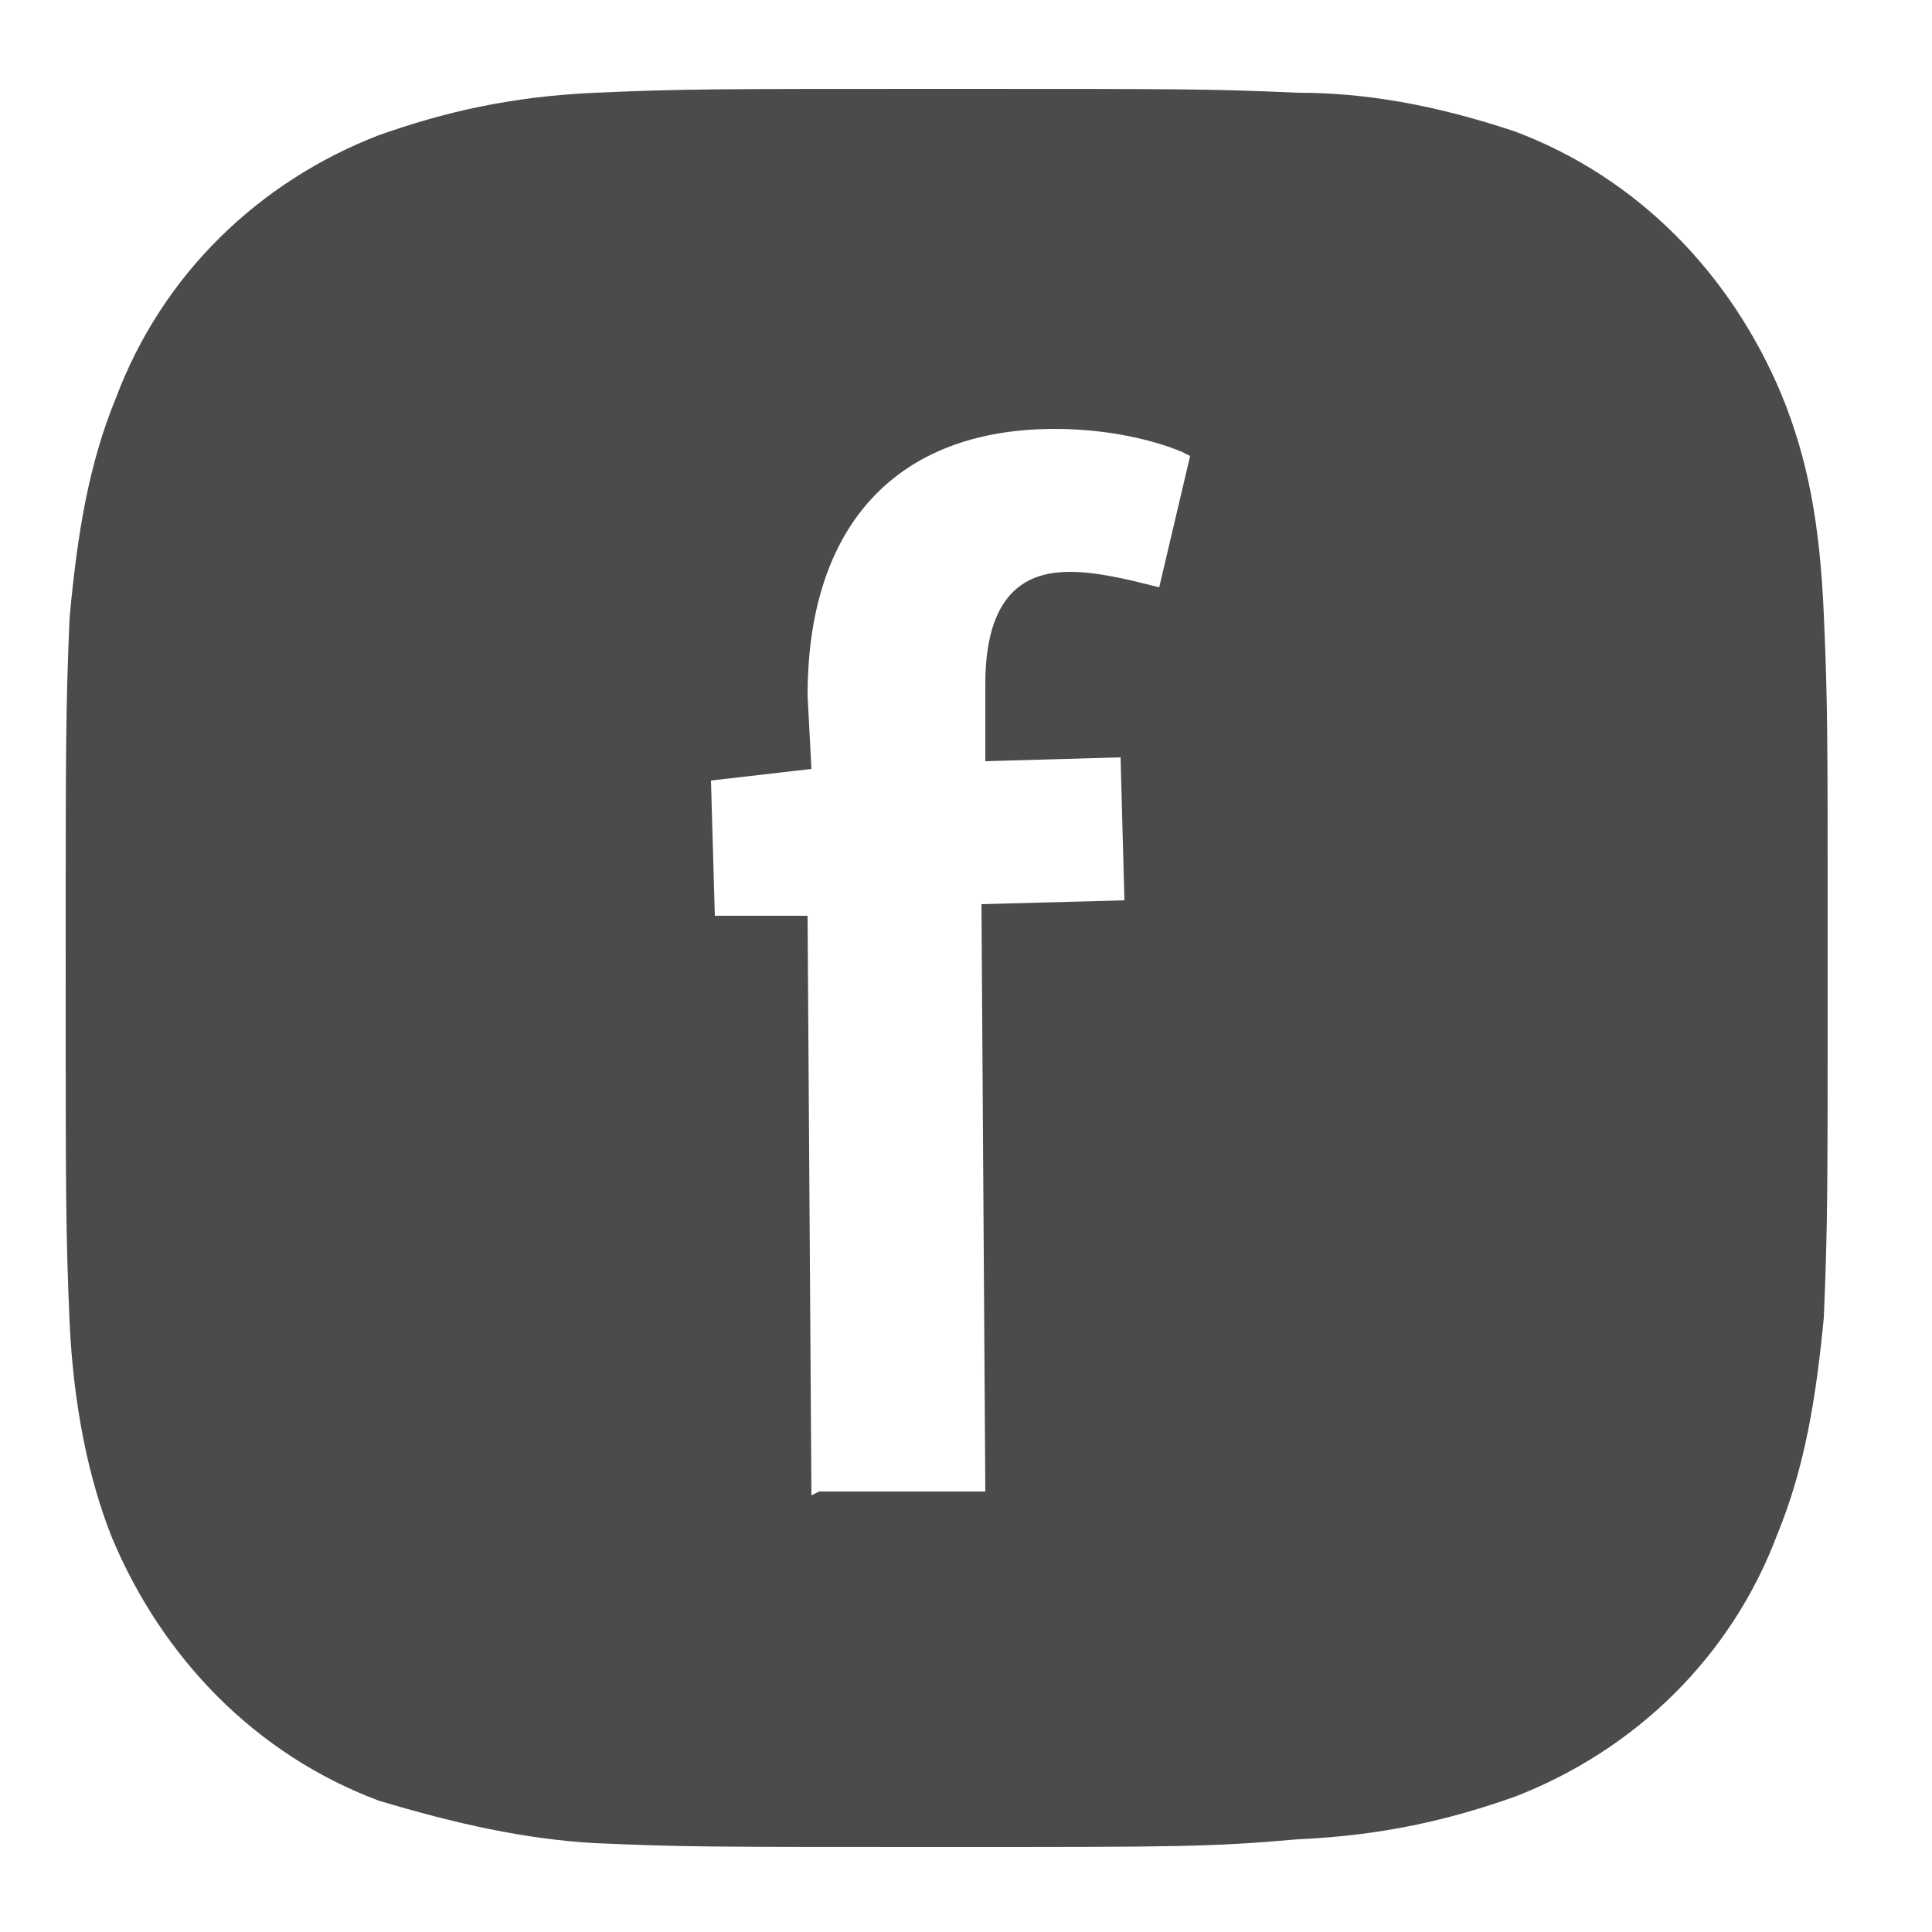 <?xml version="1.0" encoding="utf-8"?>
<!-- Generator: Adobe Illustrator 24.3.0, SVG Export Plug-In . SVG Version: 6.00 Build 0)  -->
<svg version="1.1" id="レイヤー_1" xmlns="http://www.w3.org/2000/svg" xmlns:xlink="http://www.w3.org/1999/xlink" x="0px"
	 y="0px" viewBox="0 0 50 50" style="enable-background:new 0 0 50 50;" xml:space="preserve">
<style type="text/css">
	.st0{fill:#4B4B4B;}
</style>
<path class="st0" d="M47.2,15.9c-0.1-2.3-0.4-4-1.1-5.7c-1.3-3.1-3.7-5.6-6.9-6.8c-2.1-0.7-3.9-1-5.6-1c-2.3-0.1-2.9-0.1-9.1-0.1
	c-6,0-6.8,0-9.1,0.1c-2.2,0.1-3.9,0.5-5.6,1.1C6.7,4.7,4.2,7.1,3,10.3C2.3,12,2,13.8,1.8,16c-0.1,2.4-0.1,3.2-0.1,9.1
	c0,5.9,0,6.7,0.1,9.1c0.1,2.2,0.5,4.1,1.1,5.6c1.3,3.1,3.7,5.6,6.9,6.8c2,0.6,3.8,1,5.6,1.1c2.3,0.1,2.9,0.1,9.1,0.1
	c6,0,6.8,0,9.1-0.2c2.2-0.1,3.9-0.5,5.6-1.1c3.1-1.2,5.6-3.6,6.8-6.8c0.7-1.7,1-3.5,1.2-5.6c0.1-2.4,0.1-3.2,0.1-9.1v-0.4
	C47.3,18.9,47.3,18.2,47.2,15.9z M30,15.2l-0.4-0.1c-0.8-0.2-1.4-0.3-1.9-0.3c-0.9,0-2.2,0.3-2.2,2.9v2l3.5-0.1l0.1,3.7l-3.7,0.1
	l0.1,15.2h-4.3L21,38.7l-0.1-15h-2.4l-0.1-3.5l2.6-0.3L20.9,18c0-4.4,2.3-6.9,6.4-6.9c1.4,0,2.6,0.3,3.3,0.6l0.2,0.1L30,15.2z"/>
</svg>
